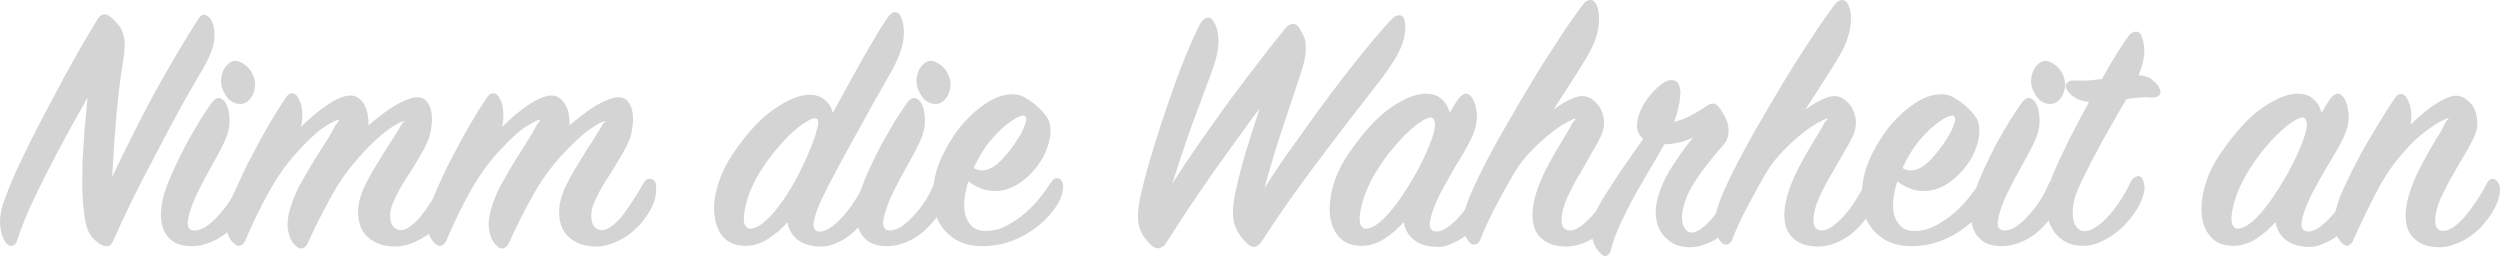 <?xml version="1.0" encoding="UTF-8" standalone="no"?>
<!-- Created with Inkscape (http://www.inkscape.org/) -->

<svg
   xmlns:dc="http://purl.org/dc/elements/1.1/"
   xmlns:cc="http://creativecommons.org/ns#"
   xmlns:rdf="http://www.w3.org/1999/02/22-rdf-syntax-ns#"
   xmlns:svg="http://www.w3.org/2000/svg"
   xmlns="http://www.w3.org/2000/svg"
   xmlns:sodipodi="http://sodipodi.sourceforge.net/DTD/sodipodi-0.dtd"
   xmlns:inkscape="http://www.inkscape.org/namespaces/inkscape"
   width="260.297mm"
   height="26.668mm"
   viewBox="0 0 922.313 94.493"
   id="svg2"
   version="1.1"
   inkscape:version="0.91 r13725"
   sodipodi:docname="Nimm-die-Wahrheit-an-Schriftzug.svg">
  <defs
     id="defs4" />
  <sodipodi:namedview
     id="base"
     pagecolor="#ffffff"
     bordercolor="#666666"
     borderopacity="1.0"
     inkscape:pageopacity="0.0"
     inkscape:pageshadow="2"
     inkscape:zoom="0.7"
     inkscape:cx="694.65926"
     inkscape:cy="-17.122284"
     inkscape:document-units="px"
     inkscape:current-layer="layer1"
     showgrid="false"
     fit-margin-top="0"
     fit-margin-left="0"
     fit-margin-right="0"
     fit-margin-bottom="0"
     inkscape:window-width="1600"
     inkscape:window-height="837"
     inkscape:window-x="-8"
     inkscape:window-y="-8"
     inkscape:window-maximized="1"
     showguides="false" />
  <g
     inkscape:label="Ebene 1"
     inkscape:groupmode="layer"
     id="layer1"
     transform="translate(1627.381,-485.038)">
    <g
       style="font-style:normal;font-weight:normal;font-size:131.423px;line-height:70%;font-family:sans-serif;text-align:center;letter-spacing:0px;word-spacing:0px;text-anchor:middle;fill:#d5d4d4;fill-opacity:1;stroke:none;stroke-width:1px;stroke-linecap:butt;stroke-linejoin:miter;stroke-opacity:1"
       id="text3364">
      <path
         d="m -1553.673,512.374 q -2.891,4.863 -7.228,12.617 -4.205,7.754 -8.805,16.559 -4.6,8.674 -8.937,17.348 -4.206,8.674 -7.097,15.245 -1.183,2.628 -4.074,1.314 -3.286,-1.84 -4.863,-4.863 -1.446,-3.154 -1.971,-9.594 -0.263,-2.76 -0.394,-6.965 0,-4.206 0.132,-9.462 0.263,-5.257 0.657,-11.171 0.526,-6.045 1.183,-12.354 -3.549,6.308 -7.491,13.405 -3.811,6.965 -7.36,13.931 -3.548,6.965 -6.571,13.537 -2.891,6.571 -4.6,11.96 -0.526,1.446 -1.708,1.84 -1.051,0.394 -2.234,-0.92 -1.84,-2.234 -2.234,-6.177 -0.526,-4.074 1.446,-9.594 1.577,-4.468 3.943,-9.857 2.497,-5.388 5.388,-11.302 3.023,-6.045 6.308,-12.222 3.286,-6.177 6.44,-12.091 3.286,-5.914 6.308,-11.302 3.154,-5.388 5.783,-9.725 2.103,-3.548 4.731,-1.446 1.971,1.446 3.154,3.023 1.314,1.577 1.84,3.548 0.657,1.971 0.526,4.6 -0.131,2.628 -0.657,6.045 -1.446,8.543 -2.366,19.188 -0.92,10.514 -1.577,22.868 3.417,-7.36 7.491,-15.377 4.074,-8.148 8.28,-15.902 4.337,-7.754 8.411,-14.719 4.205,-7.097 7.622,-12.354 1.183,-1.84 2.497,-1.446 1.446,0.394 2.234,1.84 1.708,3.286 1.051,7.885 -0.657,4.6 -5.257,12.091 z"
         style="font-style:normal;font-variant:normal;font-weight:bold;font-stretch:normal;line-height:80%;font-family:'SignPainter HouseScript';-inkscape-font-specification:'SignPainter HouseScript Bold';text-align:center;text-anchor:middle;fill:#d5d4d4;fill-opacity:1"
         id="path3764" />
      <path
         d="m -1535.511,521.968 q -1.708,1.84 -4.468,1.314 -2.76,-0.657 -4.337,-3.417 -1.84,-3.023 -1.446,-6.045 0.394,-3.023 2.234,-4.863 2.234,-2.366 4.994,-0.92 2.76,1.314 4.205,4.074 1.446,2.891 0.92,5.651 -0.526,2.628 -2.103,4.206 z m -0.657,39.558 q -1.577,3.154 -3.943,5.783 -2.234,2.628 -4.994,4.6 -2.628,1.84 -5.651,2.891 -3.023,1.051 -5.914,1.051 -4.206,0 -6.834,-1.709 -2.497,-1.708 -3.548,-4.468 -1.183,-2.891 -0.92,-6.571 0.131,-3.68 1.577,-7.754 1.183,-3.68 3.286,-8.148 2.103,-4.6 4.468,-9.068 2.497,-4.468 4.863,-8.411 2.497,-3.943 4.337,-6.571 0.92,-1.314 2.103,-1.84 1.183,-0.526 2.628,0.92 1.708,1.84 1.971,6.177 0.394,4.206 -1.971,9.2 -1.051,2.234 -2.497,4.863 -1.446,2.628 -3.023,5.52 -1.577,2.76 -3.023,5.651 -1.446,2.76 -2.497,5.257 -2.103,4.994 -2.366,8.148 -0.131,3.154 2.76,3.023 1.971,-0.131 4.205,-1.577 2.234,-1.577 4.337,-3.943 2.234,-2.366 4.206,-5.388 1.971,-3.154 3.417,-6.571 0.788,-1.446 1.971,-1.314 1.314,0 1.971,1.314 0.92,1.84 0.526,4.206 -0.263,2.234 -1.446,4.731 z"
         style="font-style:normal;font-variant:normal;font-weight:bold;font-stretch:normal;line-height:80%;font-family:'SignPainter HouseScript';-inkscape-font-specification:'SignPainter HouseScript Bold';text-align:center;text-anchor:middle;fill:#d5d4d4;fill-opacity:1"
         id="path3766" />
      <path
         d="m -1460.975,561.263 q -1.446,2.891 -3.68,5.651 -2.234,2.628 -4.994,4.731 -2.76,1.971 -5.914,3.154 -3.023,1.183 -6.045,1.183 -4.6,0 -7.754,-1.84 -3.154,-1.708 -4.6,-4.6 -1.446,-3.023 -1.314,-6.834 0.131,-3.811 1.971,-8.017 1.051,-2.103 2.103,-4.206 1.183,-2.234 2.628,-4.468 1.314,-2.234 2.628,-4.337 1.314,-2.234 2.628,-4.074 1.183,-1.971 2.234,-3.548 1.051,-1.577 1.708,-2.891 0.394,-0.789 0.92,-1.051 0.657,-0.263 0.394,-0.394 -0.131,0 -1.051,0.263 -0.788,0.131 -2.497,1.183 -1.577,0.92 -3.943,2.76 -2.366,1.84 -5.651,5.126 -8.148,8.148 -13.274,17.216 -5.125,9.068 -9.331,18.399 -0.657,1.577 -1.971,1.971 -1.314,0.394 -2.628,-1.051 -2.103,-1.84 -2.76,-6.045 -0.657,-4.337 2.234,-11.565 0.788,-2.103 1.971,-4.337 1.314,-2.366 2.76,-4.863 1.446,-2.497 2.891,-4.863 1.577,-2.497 3.023,-4.731 1.446,-2.234 2.628,-4.206 1.183,-1.971 1.84,-3.417 0.657,-1.051 1.183,-1.577 0.526,-0.526 0.131,-0.657 -0.657,-0.263 -4.731,2.234 -4.074,2.497 -10.514,9.594 -5.783,6.308 -10.514,14.851 -4.731,8.543 -8.674,17.874 -0.526,1.183 -1.577,1.708 -1.051,0.526 -2.497,-0.657 -4.863,-4.468 -1.577,-14.588 1.051,-3.154 3.285,-7.885 2.103,-4.863 4.994,-10.251 2.891,-5.52 6.045,-11.04 3.286,-5.651 6.44,-10.251 1.051,-1.577 2.234,-1.446 1.314,0 2.103,1.446 1.446,2.234 1.577,5.126 0.263,2.76 -0.394,5.783 2.234,-2.234 4.731,-4.337 2.497,-2.103 4.863,-3.68 2.497,-1.708 4.731,-2.628 2.234,-0.92 3.943,-0.92 1.708,0 3.023,1.051 1.314,0.92 2.103,2.497 0.92,1.577 1.183,3.548 0.394,1.971 0.263,3.943 2.234,-1.971 4.731,-3.811 2.497,-1.971 4.863,-3.417 2.497,-1.446 4.6,-2.234 2.234,-0.92 3.811,-0.92 2.366,0 3.549,1.577 1.314,1.577 1.708,3.943 0.394,2.366 0,5.126 -0.263,2.76 -1.183,5.126 -0.92,2.234 -2.497,4.994 -1.577,2.628 -3.286,5.52 -1.84,2.76 -3.548,5.52 -1.577,2.628 -2.76,5.126 -1.446,2.891 -1.84,5.126 -0.263,2.234 0.131,3.811 0.394,1.577 1.446,2.366 1.051,0.789 2.234,0.789 1.708,0 3.548,-1.446 1.971,-1.446 3.943,-3.811 1.971,-2.497 3.943,-5.651 2.103,-3.154 4.074,-6.703 0.788,-1.314 1.971,-1.314 1.314,-0.131 2.103,1.051 0.394,0.526 0.394,1.577 0.131,1.051 0,2.366 -0.131,1.314 -0.526,2.76 -0.394,1.314 -0.92,2.497 z"
         style="font-style:normal;font-variant:normal;font-weight:bold;font-stretch:normal;line-height:80%;font-family:'SignPainter HouseScript';-inkscape-font-specification:'SignPainter HouseScript Bold';text-align:center;text-anchor:middle;fill:#d5d4d4;fill-opacity:1"
         id="path3768" />
      <path
         d="m -1386.792,561.263 q -1.446,2.891 -3.68,5.651 -2.234,2.628 -4.994,4.731 -2.76,1.971 -5.914,3.154 -3.023,1.183 -6.045,1.183 -4.6,0 -7.754,-1.84 -3.154,-1.708 -4.6,-4.6 -1.446,-3.023 -1.314,-6.834 0.131,-3.811 1.971,-8.017 1.051,-2.103 2.103,-4.206 1.183,-2.234 2.628,-4.468 1.314,-2.234 2.628,-4.337 1.314,-2.234 2.628,-4.074 1.183,-1.971 2.234,-3.548 1.051,-1.577 1.708,-2.891 0.394,-0.789 0.92,-1.051 0.657,-0.263 0.394,-0.394 -0.131,0 -1.051,0.263 -0.788,0.131 -2.497,1.183 -1.577,0.92 -3.943,2.76 -2.366,1.84 -5.651,5.126 -8.148,8.148 -13.274,17.216 -5.125,9.068 -9.331,18.399 -0.657,1.577 -1.971,1.971 -1.314,0.394 -2.628,-1.051 -2.103,-1.84 -2.76,-6.045 -0.657,-4.337 2.234,-11.565 0.788,-2.103 1.971,-4.337 1.314,-2.366 2.76,-4.863 1.446,-2.497 2.891,-4.863 1.577,-2.497 3.023,-4.731 1.446,-2.234 2.628,-4.206 1.183,-1.971 1.84,-3.417 0.657,-1.051 1.183,-1.577 0.526,-0.526 0.131,-0.657 -0.657,-0.263 -4.731,2.234 -4.074,2.497 -10.514,9.594 -5.783,6.308 -10.514,14.851 -4.731,8.543 -8.674,17.874 -0.526,1.183 -1.577,1.708 -1.051,0.526 -2.497,-0.657 -4.863,-4.468 -1.577,-14.588 1.051,-3.154 3.286,-7.885 2.103,-4.863 4.994,-10.251 2.891,-5.52 6.045,-11.04 3.286,-5.651 6.44,-10.251 1.051,-1.577 2.234,-1.446 1.314,0 2.103,1.446 1.446,2.234 1.577,5.126 0.263,2.76 -0.394,5.783 2.234,-2.234 4.731,-4.337 2.497,-2.103 4.863,-3.68 2.497,-1.708 4.731,-2.628 2.234,-0.92 3.943,-0.92 1.708,0 3.023,1.051 1.314,0.92 2.103,2.497 0.92,1.577 1.183,3.548 0.394,1.971 0.263,3.943 2.234,-1.971 4.731,-3.811 2.497,-1.971 4.863,-3.417 2.497,-1.446 4.6,-2.234 2.234,-0.92 3.811,-0.92 2.366,0 3.549,1.577 1.314,1.577 1.708,3.943 0.394,2.366 0,5.126 -0.263,2.76 -1.183,5.126 -0.92,2.234 -2.497,4.994 -1.577,2.628 -3.286,5.52 -1.84,2.76 -3.548,5.52 -1.577,2.628 -2.76,5.126 -1.446,2.891 -1.84,5.126 -0.263,2.234 0.131,3.811 0.394,1.577 1.446,2.366 1.051,0.789 2.234,0.789 1.708,0 3.548,-1.446 1.971,-1.446 3.943,-3.811 1.971,-2.497 3.943,-5.651 2.103,-3.154 4.074,-6.703 0.789,-1.314 1.971,-1.314 1.314,-0.131 2.103,1.051 0.394,0.526 0.394,1.577 0.131,1.051 0,2.366 -0.131,1.314 -0.526,2.76 -0.394,1.314 -0.92,2.497 z"
         style="font-style:normal;font-variant:normal;font-weight:bold;font-stretch:normal;line-height:80%;font-family:'SignPainter HouseScript';-inkscape-font-specification:'SignPainter HouseScript Bold';text-align:center;text-anchor:middle;fill:#d5d4d4;fill-opacity:1"
         id="path3770" />
      <path
         d="m -1298.981,512.242 q -2.366,4.206 -5.783,10.12 -3.285,5.914 -6.834,12.354 -3.548,6.308 -6.965,12.748 -3.417,6.308 -5.914,11.565 -2.366,5.126 -2.76,8.411 -0.394,3.154 2.628,3.023 1.708,-0.131 3.811,-1.577 2.103,-1.446 4.205,-3.811 2.234,-2.497 4.337,-5.651 2.103,-3.154 3.811,-6.571 0.657,-1.446 1.971,-1.446 1.314,-0.131 1.971,1.314 0.526,1.051 0.394,3.68 -0.132,2.497 -1.446,5.257 -1.446,2.76 -3.68,5.52 -2.103,2.628 -4.731,4.731 -2.628,1.971 -5.651,3.154 -2.891,1.183 -5.783,0.92 -4.994,-0.263 -7.885,-2.628 -2.891,-2.366 -3.549,-6.308 -3.023,3.417 -7.097,6.045 -3.943,2.628 -8.411,2.628 -5.257,0 -8.148,-3.154 -2.76,-3.154 -3.285,-8.017 -0.657,-4.994 1.183,-11.04 1.708,-6.045 5.651,-11.828 7.885,-11.565 15.377,-16.559 7.491,-5.126 12.88,-5.126 3.548,0 5.651,1.971 2.234,1.84 2.891,4.731 2.628,-4.863 5.52,-10.12 2.891,-5.257 5.651,-10.12 2.76,-4.863 5.125,-8.805 2.366,-3.943 4.074,-6.308 1.183,-1.84 2.628,-1.84 1.446,0 2.234,1.971 1.446,3.548 0.788,8.411 -0.657,4.863 -4.863,12.354 z m -47.707,35.747 q -2.628,4.206 -4.205,8.28 -1.446,3.943 -1.84,6.965 -0.526,3.417 0.131,4.731 0.657,1.314 1.709,1.446 2.366,0 4.863,-1.971 2.628,-2.103 5.125,-5.257 2.628,-3.286 4.994,-7.228 2.497,-4.074 4.337,-8.017 1.971,-4.074 3.417,-7.623 1.446,-3.548 1.971,-5.783 0.657,-2.234 0.657,-3.417 0,-1.314 -1.051,-1.446 -1.314,0 -3.549,1.446 -2.234,1.314 -4.994,3.811 -2.76,2.497 -5.783,6.177 -3.023,3.548 -5.783,7.885 z"
         style="font-style:normal;font-variant:normal;font-weight:bold;font-stretch:normal;line-height:80%;font-family:'SignPainter HouseScript';-inkscape-font-specification:'SignPainter HouseScript Bold';text-align:center;text-anchor:middle;fill:#d5d4d4;fill-opacity:1"
         id="path3772" />
      <path
         d="m -1278.953,521.968 q -1.708,1.84 -4.468,1.314 -2.76,-0.657 -4.337,-3.417 -1.84,-3.023 -1.446,-6.045 0.394,-3.023 2.234,-4.863 2.234,-2.366 4.994,-0.92 2.76,1.314 4.206,4.074 1.446,2.891 0.92,5.651 -0.526,2.628 -2.103,4.206 z m -0.657,39.558 q -1.577,3.154 -3.943,5.783 -2.234,2.628 -4.994,4.6 -2.628,1.84 -5.651,2.891 -3.023,1.051 -5.914,1.051 -4.206,0 -6.834,-1.709 -2.497,-1.708 -3.549,-4.468 -1.183,-2.891 -0.92,-6.571 0.131,-3.68 1.577,-7.754 1.183,-3.68 3.285,-8.148 2.103,-4.6 4.468,-9.068 2.497,-4.468 4.863,-8.411 2.497,-3.943 4.337,-6.571 0.92,-1.314 2.103,-1.84 1.183,-0.526 2.628,0.92 1.708,1.84 1.971,6.177 0.394,4.206 -1.971,9.2 -1.051,2.234 -2.497,4.863 -1.446,2.628 -3.023,5.52 -1.577,2.76 -3.023,5.651 -1.446,2.76 -2.497,5.257 -2.103,4.994 -2.366,8.148 -0.131,3.154 2.76,3.023 1.971,-0.131 4.206,-1.577 2.234,-1.577 4.337,-3.943 2.234,-2.366 4.206,-5.388 1.971,-3.154 3.417,-6.571 0.788,-1.446 1.971,-1.314 1.314,0 1.971,1.314 0.92,1.84 0.526,4.206 -0.263,2.234 -1.446,4.731 z"
         style="font-style:normal;font-variant:normal;font-weight:bold;font-stretch:normal;line-height:80%;font-family:'SignPainter HouseScript';-inkscape-font-specification:'SignPainter HouseScript Bold';text-align:center;text-anchor:middle;fill:#d5d4d4;fill-opacity:1"
         id="path3774" />
      <path
         d="m -1237.795,561.263 q -4.205,6.308 -11.434,10.382 -7.228,4.074 -15.114,4.206 -6.703,0.131 -11.171,-2.891 -4.337,-2.891 -6.308,-7.754 -1.84,-4.994 -1.183,-11.171 0.526,-6.177 3.811,-12.617 3.154,-6.308 7.228,-10.908 4.074,-4.6 8.148,-7.228 4.074,-2.76 7.885,-3.286 3.943,-0.657 6.703,1.051 4.863,2.76 8.017,7.097 1.051,1.446 1.314,3.68 0.263,2.103 -0.263,4.731 -0.526,2.497 -1.84,5.388 -1.314,2.76 -3.417,5.257 -2.366,2.891 -5.257,4.994 -2.891,2.103 -6.045,2.891 -3.154,0.789 -6.571,0.131 -3.286,-0.657 -6.834,-3.286 -2.628,8.674 -0.788,13.405 1.971,4.6 6.177,4.863 3.943,0.263 7.491,-1.314 3.68,-1.708 6.965,-4.337 3.286,-2.628 6.045,-5.914 2.76,-3.417 4.863,-6.703 0.788,-1.183 1.971,-1.183 1.314,0 1.971,1.446 0.526,1.183 0,3.811 -0.526,2.628 -2.366,5.257 z m -29.702,-15.639 q -0.263,0.394 -0.394,0.789 -0.131,0.263 -0.263,0.657 1.971,1.051 3.811,0.789 1.84,-0.263 3.417,-1.314 1.708,-1.051 3.286,-2.76 1.577,-1.709 3.023,-3.548 1.446,-1.84 2.628,-3.811 1.314,-1.971 2.103,-3.68 0.788,-1.84 1.051,-3.023 0.263,-1.314 -0.394,-1.84 -0.657,-0.526 -2.628,0.394 -1.971,0.92 -4.731,3.154 -2.628,2.234 -5.651,5.783 -2.891,3.548 -5.257,8.411 z"
         style="font-style:normal;font-variant:normal;font-weight:bold;font-stretch:normal;line-height:80%;font-family:'SignPainter HouseScript';-inkscape-font-specification:'SignPainter HouseScript Bold';text-align:center;text-anchor:middle;fill:#d5d4d4;fill-opacity:1"
         id="path3776" />
      <path
         d="m -1116.884,512.899 q -3.548,4.731 -8.805,11.434 -5.257,6.703 -11.302,14.719 -6.045,7.885 -12.485,16.822 -6.44,8.937 -12.354,18.136 -0.92,1.446 -2.234,1.971 -1.314,0.526 -3.154,-1.051 -3.68,-3.417 -4.863,-7.623 -1.051,-4.337 0.526,-11.565 1.314,-6.177 3.68,-14.325 2.497,-8.148 5.257,-16.428 -4.205,5.52 -8.674,11.828 -4.468,6.177 -9.068,12.617 -4.468,6.44 -8.805,12.879 -4.205,6.44 -8.017,12.354 -0.789,1.446 -2.234,1.84 -1.446,0.526 -3.154,-0.92 -3.811,-3.417 -4.731,-7.754 -0.788,-4.337 0.92,-11.434 1.708,-7.491 4.468,-16.428 2.76,-9.068 5.783,-17.742 3.023,-8.805 6.045,-16.296 3.154,-7.623 5.52,-12.222 1.051,-1.84 2.497,-2.103 1.446,-0.394 2.497,1.446 1.84,3.154 1.708,7.623 0,4.337 -2.891,11.96 -2.891,7.754 -6.703,18.005 -3.68,10.251 -7.491,22.211 4.6,-7.228 9.988,-14.982 5.52,-7.885 11.04,-15.508 5.651,-7.623 11.04,-14.588 5.388,-7.097 9.988,-12.617 0.92,-1.051 2.234,-1.314 1.446,-0.263 2.628,1.577 1.051,1.577 1.708,3.154 0.657,1.577 0.657,3.548 0.132,1.971 -0.394,4.731 -0.526,2.628 -1.84,6.44 -2.76,8.28 -6.177,18.531 -3.417,10.251 -6.834,22.605 3.417,-5.388 7.491,-11.302 4.205,-5.914 8.543,-11.96 4.337,-6.045 8.674,-11.828 4.337,-5.783 8.411,-10.908 4.074,-5.126 7.623,-9.331 3.68,-4.337 6.308,-7.097 1.446,-1.446 2.891,-1.314 1.577,0.131 1.84,2.366 0.657,3.811 -1.051,8.543 -1.708,4.6 -6.703,11.302 z"
         style="font-style:normal;font-variant:normal;font-weight:bold;font-stretch:normal;line-height:80%;font-family:'SignPainter HouseScript';-inkscape-font-specification:'SignPainter HouseScript Bold';text-align:center;text-anchor:middle;fill:#d5d4d4;fill-opacity:1"
         id="path3778" />
      <path
         d="m -1078.091,561.526 q -1.314,2.76 -3.548,5.52 -2.103,2.76 -4.863,4.863 -2.628,1.971 -5.651,3.154 -2.891,1.314 -5.783,1.051 -4.994,-0.263 -8.017,-2.76 -2.891,-2.366 -3.548,-6.44 -3.023,3.548 -7.097,6.177 -3.943,2.628 -8.543,2.628 -5.257,0 -8.148,-3.154 -2.891,-3.154 -3.417,-8.017 -0.526,-4.994 1.183,-11.04 1.708,-6.045 5.783,-11.96 8.017,-11.697 15.508,-16.822 7.491,-5.126 12.88,-5.126 3.811,0 5.914,2.103 2.234,1.971 2.891,4.994 1.577,-2.891 3.154,-5.126 1.051,-1.446 2.234,-1.84 1.314,-0.526 2.497,0.92 1.708,2.103 2.103,6.308 0.394,4.206 -2.103,9.331 -1.051,2.234 -2.76,5.126 -1.708,2.76 -3.549,5.914 -1.708,3.023 -3.417,6.045 -1.708,3.023 -2.891,5.651 -2.234,4.994 -2.628,8.28 -0.263,3.286 2.76,3.154 1.708,-0.131 3.811,-1.577 2.234,-1.577 4.337,-3.943 2.234,-2.497 4.337,-5.651 2.103,-3.154 3.811,-6.571 0.657,-1.314 1.84,-1.577 1.314,-0.263 2.103,1.446 0.526,1.183 0.263,3.68 -0.131,2.366 -1.446,5.257 z m -41.267,-13.668 q -2.628,4.206 -4.205,8.28 -1.446,3.943 -1.971,6.965 -0.526,3.417 0.131,4.863 0.657,1.314 1.708,1.446 3.549,0 8.28,-5.257 4.731,-5.257 9.857,-14.194 3.023,-5.388 4.731,-9.462 1.84,-4.206 2.497,-6.965 0.657,-3.023 0.132,-3.943 -0.394,-1.051 -1.051,-1.183 -1.314,-0.131 -3.549,1.314 -2.234,1.314 -4.994,3.943 -2.76,2.497 -5.783,6.177 -3.023,3.548 -5.783,8.017 z"
         style="font-style:normal;font-variant:normal;font-weight:bold;font-stretch:normal;line-height:80%;font-family:'SignPainter HouseScript';-inkscape-font-specification:'SignPainter HouseScript Bold';text-align:center;text-anchor:middle;fill:#d5d4d4;fill-opacity:1"
         id="path3780" />
      <path
         d="m -1029.169,561.263 q -1.446,2.891 -3.68,5.651 -2.103,2.628 -4.863,4.731 -2.628,1.971 -5.651,3.154 -3.023,1.183 -6.177,1.183 -4.6,0 -7.36,-1.708 -2.76,-1.577 -4.074,-4.337 -1.183,-2.76 -1.051,-6.571 0.263,-3.811 1.708,-8.148 1.708,-4.994 4.337,-9.725 2.628,-4.863 4.994,-8.674 2.497,-3.943 3.68,-6.308 0.526,-0.92 0.92,-1.183 0.394,-0.394 0.131,-0.526 -0.263,-0.131 -2.76,1.183 -2.366,1.183 -5.783,3.811 -3.417,2.628 -7.228,6.44 -3.811,3.811 -6.703,8.543 -3.417,5.914 -6.834,12.354 -3.417,6.44 -5.783,12.485 -0.526,1.314 -1.708,1.577 -1.183,0.394 -2.234,-0.789 -1.84,-2.103 -2.366,-5.388 -0.526,-3.417 1.708,-9.462 1.183,-3.286 3.943,-9.068 2.891,-5.914 6.703,-12.879 3.943,-6.965 8.411,-14.588 4.468,-7.623 8.805,-14.588 4.468,-6.965 8.28,-12.748 3.943,-5.783 6.571,-9.2 1.183,-1.446 2.628,-1.446 1.446,0 2.234,1.84 1.446,3.154 0.657,8.28 -0.657,4.994 -4.468,11.302 -1.84,3.154 -5.257,8.411 -3.285,5.126 -6.834,10.645 3.154,-2.366 6.177,-3.811 3.023,-1.446 5.257,-1.183 1.971,0.263 3.548,1.708 1.708,1.314 2.628,3.417 1.051,2.103 1.051,4.731 0,2.628 -1.314,5.257 -1.051,2.234 -2.76,4.994 -1.577,2.76 -3.286,5.783 -1.708,2.891 -3.417,5.914 -1.577,3.023 -2.76,5.52 -2.234,5.126 -2.103,8.805 0.131,3.548 3.417,3.417 1.708,-0.131 3.811,-1.708 2.103,-1.577 4.206,-3.943 2.234,-2.497 4.205,-5.651 1.971,-3.154 3.549,-6.308 0.657,-1.446 2.103,-1.446 1.446,-0.131 2.103,1.314 0.657,1.446 0.394,3.68 -0.263,2.234 -1.708,5.257 z"
         style="font-style:normal;font-variant:normal;font-weight:bold;font-stretch:normal;line-height:80%;font-family:'SignPainter HouseScript';-inkscape-font-specification:'SignPainter HouseScript Bold';text-align:center;text-anchor:middle;fill:#d5d4d4;fill-opacity:1"
         id="path3782" />
      <path
         d="m -985.805,562.84 q -1.183,3.023 -3.154,5.52 -1.971,2.497 -4.468,4.337 -2.497,1.708 -5.388,2.628 -2.76,1.051 -5.52,0.92 -3.943,-0.131 -6.703,-1.971 -2.628,-1.709 -4.074,-4.468 -1.314,-2.76 -1.446,-6.308 0,-3.548 1.314,-7.36 1.84,-5.388 5.388,-10.645 3.549,-5.388 7.097,-9.725 -3.023,1.446 -5.783,1.971 -2.628,0.526 -4.863,0.526 -1.84,3.417 -4.731,8.28 -2.891,4.863 -5.914,10.12 -3.023,5.52 -5.52,10.908 -2.497,5.388 -3.548,9.857 -0.263,1.183 -1.314,1.84 -1.051,0.789 -2.497,-0.789 -3.286,-3.286 -3.154,-7.885 0,-4.731 2.628,-9.857 1.183,-2.234 3.286,-5.388 2.103,-3.286 4.468,-6.834 2.234,-3.286 4.468,-6.44 2.234,-3.154 4.074,-5.783 -2.76,-2.366 -2.234,-6.045 0.526,-3.68 2.628,-7.097 2.234,-3.548 5.125,-6.045 2.891,-2.497 4.6,-2.497 2.234,-0.131 3.023,1.708 0.789,1.84 0.526,3.943 -0.263,4.206 -2.234,9.725 5.126,-1.183 11.434,-5.52 1.183,-0.92 2.366,-1.183 1.314,-0.263 2.497,1.051 0.92,1.051 1.84,2.76 1.051,1.577 1.577,3.548 0.526,1.84 0.263,3.943 -0.263,2.103 -1.84,3.943 -4.468,4.994 -8.674,10.777 -4.074,5.651 -5.651,10.645 -1.577,5.257 -0.526,8.017 1.051,2.76 2.891,2.891 1.577,0 3.417,-1.183 1.971,-1.314 3.943,-3.548 1.971,-2.234 3.811,-5.388 1.971,-3.154 3.548,-6.703 0.657,-1.183 1.709,-1.446 1.183,-0.263 1.971,1.314 0.657,1.314 0.526,3.811 -0.131,2.366 -1.183,5.126 z"
         style="font-style:normal;font-variant:normal;font-weight:bold;font-stretch:normal;line-height:80%;font-family:'SignPainter HouseScript';-inkscape-font-specification:'SignPainter HouseScript Bold';text-align:center;text-anchor:middle;fill:#d5d4d4;fill-opacity:1"
         id="path3784" />
      <path
         d="m -936.249,561.263 q -1.446,2.891 -3.68,5.651 -2.103,2.628 -4.863,4.731 -2.628,1.971 -5.651,3.154 -3.023,1.183 -6.177,1.183 -4.6,0 -7.36,-1.708 -2.76,-1.577 -4.074,-4.337 -1.183,-2.76 -1.051,-6.571 0.263,-3.811 1.708,-8.148 1.709,-4.994 4.337,-9.725 2.628,-4.863 4.994,-8.674 2.497,-3.943 3.68,-6.308 0.526,-0.92 0.92,-1.183 0.394,-0.394 0.131,-0.526 -0.263,-0.131 -2.76,1.183 -2.366,1.183 -5.783,3.811 -3.417,2.628 -7.228,6.44 -3.811,3.811 -6.703,8.543 -3.417,5.914 -6.834,12.354 -3.417,6.44 -5.783,12.485 -0.526,1.314 -1.708,1.577 -1.183,0.394 -2.234,-0.789 -1.84,-2.103 -2.366,-5.388 -0.526,-3.417 1.709,-9.462 1.183,-3.286 3.943,-9.068 2.891,-5.914 6.703,-12.879 3.943,-6.965 8.411,-14.588 4.468,-7.623 8.805,-14.588 4.468,-6.965 8.28,-12.748 3.943,-5.783 6.571,-9.2 1.183,-1.446 2.628,-1.446 1.446,0 2.234,1.84 1.446,3.154 0.657,8.28 -0.657,4.994 -4.468,11.302 -1.84,3.154 -5.257,8.411 -3.286,5.126 -6.834,10.645 3.154,-2.366 6.177,-3.811 3.023,-1.446 5.257,-1.183 1.971,0.263 3.548,1.708 1.708,1.314 2.628,3.417 1.051,2.103 1.051,4.731 0,2.628 -1.314,5.257 -1.051,2.234 -2.76,4.994 -1.577,2.76 -3.286,5.783 -1.708,2.891 -3.417,5.914 -1.577,3.023 -2.76,5.52 -2.234,5.126 -2.103,8.805 0.131,3.548 3.417,3.417 1.708,-0.131 3.811,-1.708 2.103,-1.577 4.206,-3.943 2.234,-2.497 4.206,-5.651 1.971,-3.154 3.548,-6.308 0.657,-1.446 2.103,-1.446 1.446,-0.131 2.103,1.314 0.657,1.446 0.394,3.68 -0.263,2.234 -1.708,5.257 z"
         style="font-style:normal;font-variant:normal;font-weight:bold;font-stretch:normal;line-height:80%;font-family:'SignPainter HouseScript';-inkscape-font-specification:'SignPainter HouseScript Bold';text-align:center;text-anchor:middle;fill:#d5d4d4;fill-opacity:1"
         id="path3786" />
      <path
         d="m -895.119,561.263 q -4.206,6.308 -11.434,10.382 -7.228,4.074 -15.114,4.206 -6.703,0.131 -11.171,-2.891 -4.337,-2.891 -6.308,-7.754 -1.84,-4.994 -1.183,-11.171 0.526,-6.177 3.811,-12.617 3.154,-6.308 7.228,-10.908 4.074,-4.6 8.148,-7.228 4.074,-2.76 7.885,-3.286 3.943,-0.657 6.703,1.051 4.863,2.76 8.017,7.097 1.051,1.446 1.314,3.68 0.263,2.103 -0.263,4.731 -0.526,2.497 -1.84,5.388 -1.314,2.76 -3.417,5.257 -2.366,2.891 -5.257,4.994 -2.891,2.103 -6.045,2.891 -3.154,0.789 -6.571,0.131 -3.286,-0.657 -6.834,-3.286 -2.628,8.674 -0.789,13.405 1.971,4.6 6.177,4.863 3.943,0.263 7.491,-1.314 3.68,-1.708 6.965,-4.337 3.286,-2.628 6.045,-5.914 2.76,-3.417 4.863,-6.703 0.789,-1.183 1.971,-1.183 1.314,0 1.971,1.446 0.526,1.183 0,3.811 -0.526,2.628 -2.366,5.257 z m -29.702,-15.639 q -0.263,0.394 -0.394,0.789 -0.131,0.263 -0.263,0.657 1.971,1.051 3.811,0.789 1.84,-0.263 3.417,-1.314 1.708,-1.051 3.286,-2.76 1.577,-1.709 3.023,-3.548 1.446,-1.84 2.628,-3.811 1.314,-1.971 2.103,-3.68 0.789,-1.84 1.051,-3.023 0.263,-1.314 -0.394,-1.84 -0.657,-0.526 -2.628,0.394 -1.971,0.92 -4.731,3.154 -2.628,2.234 -5.651,5.783 -2.891,3.548 -5.257,8.411 z"
         style="font-style:normal;font-variant:normal;font-weight:bold;font-stretch:normal;line-height:80%;font-family:'SignPainter HouseScript';-inkscape-font-specification:'SignPainter HouseScript Bold';text-align:center;text-anchor:middle;fill:#d5d4d4;fill-opacity:1"
         id="path3788" />
      <path
         d="m -867.742,521.968 q -1.708,1.84 -4.468,1.314 -2.76,-0.657 -4.337,-3.417 -1.84,-3.023 -1.446,-6.045 0.394,-3.023 2.234,-4.863 2.234,-2.366 4.994,-0.92 2.76,1.314 4.206,4.074 1.446,2.891 0.92,5.651 -0.526,2.628 -2.103,4.206 z m -0.657,39.558 q -1.577,3.154 -3.943,5.783 -2.234,2.628 -4.994,4.6 -2.628,1.84 -5.651,2.891 -3.023,1.051 -5.914,1.051 -4.206,0 -6.834,-1.709 -2.497,-1.708 -3.548,-4.468 -1.183,-2.891 -0.92,-6.571 0.131,-3.68 1.577,-7.754 1.183,-3.68 3.286,-8.148 2.103,-4.6 4.468,-9.068 2.497,-4.468 4.863,-8.411 2.497,-3.943 4.337,-6.571 0.92,-1.314 2.103,-1.84 1.183,-0.526 2.628,0.92 1.708,1.84 1.971,6.177 0.394,4.206 -1.971,9.2 -1.051,2.234 -2.497,4.863 -1.446,2.628 -3.023,5.52 -1.577,2.76 -3.023,5.651 -1.446,2.76 -2.497,5.257 -2.103,4.994 -2.366,8.148 -0.131,3.154 2.76,3.023 1.971,-0.131 4.206,-1.577 2.234,-1.577 4.337,-3.943 2.234,-2.366 4.206,-5.388 1.971,-3.154 3.417,-6.571 0.789,-1.446 1.971,-1.314 1.314,0 1.971,1.314 0.92,1.84 0.526,4.206 -0.263,2.234 -1.446,4.731 z"
         style="font-style:normal;font-variant:normal;font-weight:bold;font-stretch:normal;line-height:80%;font-family:'SignPainter HouseScript';-inkscape-font-specification:'SignPainter HouseScript Bold';text-align:center;text-anchor:middle;fill:#d5d4d4;fill-opacity:1"
         id="path3790" />
      <path
         d="m -833.418,521.048 q -1.971,-0.263 -4.6,0 -2.497,0.131 -4.863,0.526 -1.971,3.286 -4.206,7.228 -2.234,3.943 -4.6,8.148 -2.234,4.074 -4.468,8.411 -2.234,4.206 -4.074,8.28 -1.708,3.68 -2.234,6.703 -0.394,3.023 -0.131,5.257 0.394,2.103 1.446,3.417 1.183,1.183 2.628,1.314 1.971,0 4.206,-1.446 2.366,-1.446 4.6,-3.943 2.366,-2.497 4.468,-5.783 2.234,-3.417 4.074,-7.228 0.657,-1.446 2.234,-1.84 1.708,-0.394 2.366,1.971 0.657,1.84 0.131,3.943 -0.394,1.971 -1.446,4.206 -0.657,1.446 -2.628,4.206 -1.84,2.628 -4.731,5.257 -2.891,2.497 -6.571,4.337 -3.68,1.84 -7.885,1.708 -3.68,-0.131 -6.703,-2.103 -2.891,-1.971 -4.468,-5.388 -1.577,-3.417 -1.446,-8.28 0,-4.863 2.366,-10.645 1.971,-4.731 5.52,-11.96 3.68,-7.228 7.754,-14.719 -3.023,-0.263 -4.994,-1.446 -1.971,-1.183 -2.76,-2.366 -1.446,-1.971 -0.526,-3.023 0.92,-1.183 2.76,-1.051 2.628,0.131 5.126,0 2.628,-0.263 5.126,-0.526 3.023,-5.388 5.52,-9.462 2.628,-4.206 4.337,-6.44 1.183,-1.577 2.628,-1.577 1.446,-0.131 2.234,1.708 1.051,2.891 0.92,6.308 -0.131,3.286 -2.103,8.017 3.417,0.263 4.994,1.708 1.708,1.314 2.497,2.628 1.051,1.84 0.263,2.891 -0.657,1.051 -2.76,1.051 z"
         style="font-style:normal;font-variant:normal;font-weight:bold;font-stretch:normal;line-height:80%;font-family:'SignPainter HouseScript';-inkscape-font-specification:'SignPainter HouseScript Bold';text-align:center;text-anchor:middle;fill:#d5d4d4;fill-opacity:1"
         id="path3792" />
      <path
         d="m -756.464,561.526 q -1.314,2.76 -3.548,5.52 -2.103,2.76 -4.863,4.863 -2.628,1.971 -5.651,3.154 -2.891,1.314 -5.783,1.051 -4.994,-0.263 -8.017,-2.76 -2.891,-2.366 -3.548,-6.44 -3.023,3.548 -7.097,6.177 -3.943,2.628 -8.543,2.628 -5.257,0 -8.148,-3.154 -2.891,-3.154 -3.417,-8.017 -0.526,-4.994 1.183,-11.04 1.709,-6.045 5.783,-11.96 8.017,-11.697 15.508,-16.822 7.491,-5.126 12.879,-5.126 3.811,0 5.914,2.103 2.234,1.971 2.891,4.994 1.577,-2.891 3.154,-5.126 1.051,-1.446 2.234,-1.84 1.314,-0.526 2.497,0.92 1.708,2.103 2.103,6.308 0.394,4.206 -2.103,9.331 -1.051,2.234 -2.76,5.126 -1.708,2.76 -3.548,5.914 -1.708,3.023 -3.417,6.045 -1.708,3.023 -2.891,5.651 -2.234,4.994 -2.628,8.28 -0.263,3.286 2.76,3.154 1.709,-0.131 3.811,-1.577 2.234,-1.577 4.337,-3.943 2.234,-2.497 4.337,-5.651 2.103,-3.154 3.811,-6.571 0.657,-1.314 1.84,-1.577 1.314,-0.263 2.103,1.446 0.526,1.183 0.263,3.68 -0.131,2.366 -1.446,5.257 z M -797.73,547.858 q -2.628,4.206 -4.206,8.28 -1.446,3.943 -1.971,6.965 -0.526,3.417 0.131,4.863 0.657,1.314 1.708,1.446 3.548,0 8.28,-5.257 4.731,-5.257 9.857,-14.194 3.023,-5.388 4.731,-9.462 1.84,-4.206 2.497,-6.965 0.657,-3.023 0.131,-3.943 -0.394,-1.051 -1.051,-1.183 -1.314,-0.131 -3.548,1.314 -2.234,1.314 -4.994,3.943 -2.76,2.497 -5.783,6.177 -3.023,3.548 -5.783,8.017 z"
         style="font-style:normal;font-variant:normal;font-weight:bold;font-stretch:normal;line-height:80%;font-family:'SignPainter HouseScript';-inkscape-font-specification:'SignPainter HouseScript Bold';text-align:center;text-anchor:middle;fill:#d5d4d4;fill-opacity:1"
         id="path3794" />
      <path
         d="m -706.884,561.526 q -1.446,2.891 -3.68,5.52 -2.103,2.628 -4.863,4.731 -2.628,1.971 -5.783,3.154 -3.023,1.314 -6.045,1.314 -4.6,0 -7.491,-1.709 -2.76,-1.577 -4.074,-4.337 -1.183,-2.891 -1.051,-6.703 0.263,-3.811 1.708,-8.148 1.709,-4.994 4.337,-9.857 2.628,-4.863 4.994,-8.805 1.183,-1.84 2.103,-3.417 0.92,-1.708 1.577,-3.023 0.394,-0.789 0.789,-1.051 0.526,-0.394 0.263,-0.526 -0.263,-0.131 -1.577,0.526 -1.314,0.526 -3.548,1.971 -2.103,1.314 -4.994,3.68 -2.891,2.366 -6.045,5.914 -5.783,6.308 -10.382,15.114 -4.468,8.674 -8.674,18.005 -0.526,1.183 -1.577,1.708 -1.051,0.526 -2.497,-0.92 -4.6,-4.6 -1.577,-14.457 0.92,-3.154 3.286,-7.885 2.234,-4.863 5.126,-10.251 3.023,-5.388 6.308,-10.777 3.286,-5.52 6.44,-10.12 1.051,-1.577 2.234,-1.446 1.314,0 2.103,1.446 1.314,2.103 1.577,4.6 0.263,2.497 -0.131,5.257 2.103,-2.103 4.468,-4.074 2.366,-2.103 4.731,-3.548 2.366,-1.577 4.468,-2.366 2.234,-0.92 3.811,-0.657 1.971,0.263 3.548,1.709 1.708,1.314 2.628,3.417 0.92,2.103 0.92,4.731 0.131,2.628 -1.183,5.388 -1.051,2.234 -2.628,4.994 -1.577,2.76 -3.417,5.783 -1.709,3.023 -3.417,6.045 -1.577,3.023 -2.76,5.52 -2.234,5.126 -2.103,8.805 0.131,3.548 3.286,3.417 1.708,-0.131 3.68,-1.577 2.103,-1.446 4.074,-3.811 2.103,-2.497 4.206,-5.651 2.103,-3.154 3.943,-6.703 0.789,-1.446 1.971,-1.446 1.183,0 1.971,1.314 1.051,1.446 0.657,3.943 -0.263,2.366 -1.708,5.257 z"
         style="font-style:normal;font-variant:normal;font-weight:bold;font-stretch:normal;line-height:80%;font-family:'SignPainter HouseScript';-inkscape-font-specification:'SignPainter HouseScript Bold';text-align:center;text-anchor:middle;fill:#d5d4d4;fill-opacity:1"
         id="path3796" />
    </g>
  </g>
</svg>
